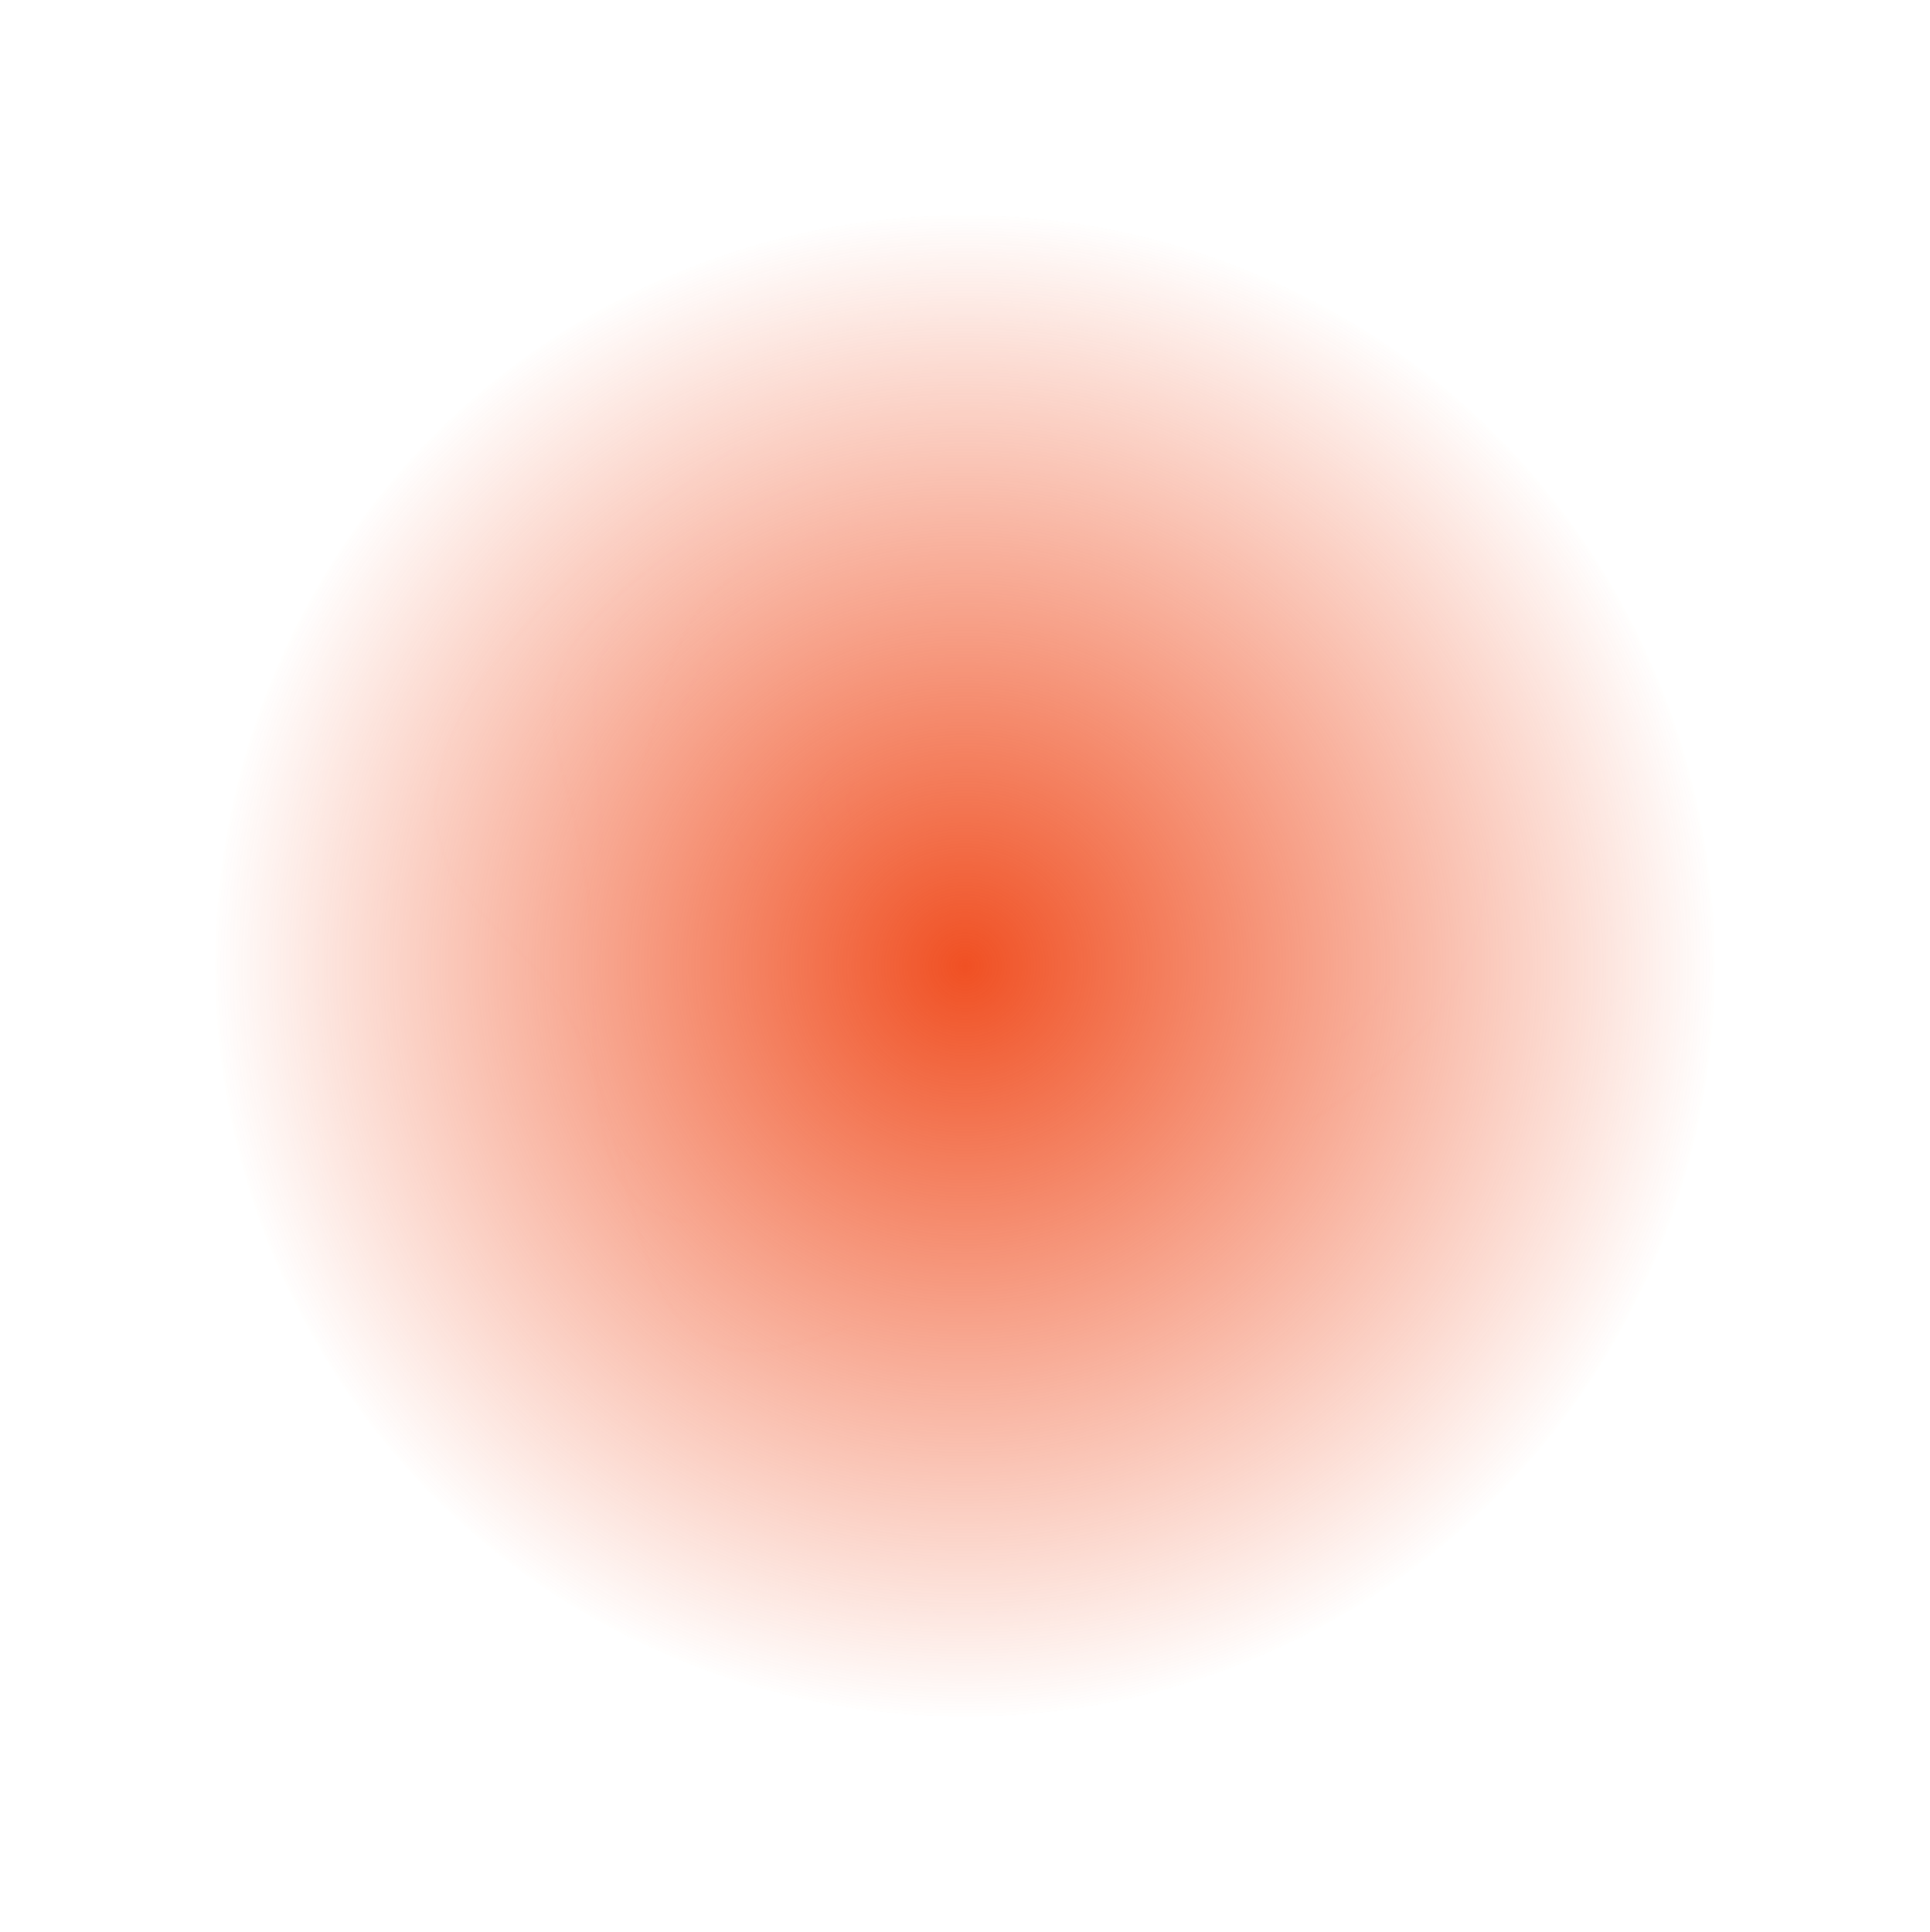 <?xml version="1.0" encoding="UTF-8"?> <svg xmlns="http://www.w3.org/2000/svg" width="897" height="898" viewBox="0 0 897 898" fill="none"><path opacity="0.05" d="M419.462 102.555C429.436 101.522 439.356 100.009 449.201 98.176C459.068 95.683 468.86 93.339 478.599 91.399C488.37 89.567 498.109 88.629 507.805 88.757C517.576 89.62 527.358 91.804 537.139 95.32C547.038 99.743 556.99 105.422 566.984 112.209C577.15 119.657 587.389 127.936 597.693 136.833C608.167 145.944 618.716 155.352 629.307 164.889C640.037 174.201 650.767 183.44 661.422 192.518C672.12 201.138 682.647 209.524 692.898 217.696C703.02 225.368 712.717 232.88 721.859 240.285C730.639 247.286 738.673 254.308 745.833 261.415C752.386 268.245 757.895 275.288 762.232 282.576C765.79 289.715 768.103 297.206 769.083 305.059C769.275 312.848 768.167 321.052 765.801 329.683C762.839 338.282 758.779 347.328 753.75 356.843C748.508 366.337 742.594 376.3 736.201 386.731C730.085 397.174 723.958 407.861 717.991 418.772C712.727 429.715 707.826 440.903 703.351 452.315C699.77 463.758 696.659 475.447 693.985 487.328C692.163 499.23 690.671 511.302 689.424 523.439C688.817 535.5 688.263 547.53 687.645 559.379C687.378 570.961 686.835 582.138 685.919 592.73C685.087 602.735 683.702 611.867 681.72 619.911C678.204 629.991 667.208 641.584 659.675 642.969C654.134 642.735 647.901 641.424 640.996 639.304C633.857 637.354 626.121 635.298 617.842 633.582C609.392 633.145 600.463 633.806 591.129 635.894C581.689 640.071 571.897 645.995 561.817 653.646C551.684 663.161 541.305 673.859 530.735 685.25C520.155 697.034 509.403 708.254 498.535 718.153C487.656 726.443 476.67 732.143 465.6 734.743C454.539 734.519 443.65 730.993 432.952 724.503C422.243 715.979 411.716 705.548 401.38 693.966C391.023 682.202 380.837 670.588 370.842 659.73C360.805 650.364 350.928 642.511 341.231 636.32C331.482 632.208 321.892 629.682 312.483 628.489C303.021 628.872 293.719 629.938 284.62 631.291C275.467 633.167 266.506 634.605 257.779 635.276C249.01 635.553 240.496 634.605 232.26 632.335C224.023 629.192 216.096 624.632 208.52 618.729C200.997 611.941 193.858 603.971 187.145 595.01C180.539 585.41 174.402 575.053 168.754 564.163C163.267 552.911 158.302 541.339 153.912 529.608C149.703 517.738 146.069 505.836 143.043 494.019C140.209 482.181 137.982 470.471 136.384 458.974C134.956 447.488 134.135 436.215 133.954 425.186C133.89 414.169 134.423 403.386 135.585 392.858C136.789 382.331 138.525 372.283 140.774 362.714C142.99 353.125 145.664 343.983 148.755 335.288C151.749 326.54 155.116 318.197 158.834 310.237C162.404 302.171 166.282 294.436 170.459 286.988C174.455 279.348 178.728 271.889 183.267 264.579C187.614 256.95 192.228 249.342 197.087 241.692C201.786 233.626 206.751 225.411 211.972 217.025C217.065 208.171 222.457 199.114 228.126 189.886C233.709 180.296 239.601 170.643 245.803 161.021C251.951 151.346 258.44 141.959 265.249 133.04C272.036 124.484 279.164 116.716 286.612 109.918C294.06 103.887 301.839 99.039 309.915 95.512C318.013 92.849 326.399 91.474 335.062 91.314C343.735 91.708 352.675 92.987 361.86 94.958C371.034 96.791 380.453 98.794 390.054 100.733C399.665 101.831 409.468 102.47 419.452 102.566" stroke="url(#paint0_linear_2302_1304)" stroke-width="2" stroke-linecap="round" stroke-dasharray="2 4"></path><path opacity="0.09" d="M440.695 113.903C450.374 113.582 460.064 112.803 469.733 111.724C479.459 109.975 489.156 108.353 498.797 107.058C508.477 105.808 518.09 105.365 527.625 105.878C537.189 107.024 546.688 109.404 556.121 113.029C565.6 117.501 575.045 123.21 584.455 130.027C593.955 137.535 603.446 145.928 612.941 155.027C622.552 164.432 632.166 174.255 641.764 184.312C651.452 194.3 661.086 204.295 670.608 214.218C680.143 223.8 689.477 233.197 698.495 242.39C707.384 251.136 715.817 259.689 723.695 268.076C731.219 276.041 738.011 283.924 743.941 291.766C749.329 299.272 753.697 306.833 756.959 314.498C759.521 321.932 760.906 329.55 761.036 337.378C760.483 345.062 758.714 353.023 755.759 361.285C752.287 369.457 747.786 377.984 742.372 386.884C736.768 395.739 730.517 405.007 723.764 414.71C717.267 424.43 710.71 434.382 704.265 444.566C698.436 454.815 692.878 465.296 687.679 475.995C683.264 486.771 679.242 497.746 675.605 508.855C672.735 520.007 670.169 531.223 667.83 542.412C666.096 553.506 664.449 564.424 662.792 575.031C661.521 585.314 660.074 595.06 658.369 604.083C656.821 612.53 654.884 619.999 652.513 626.336C648.661 633.99 638.054 641.413 631.192 641.313C626.224 640.428 620.651 638.72 614.498 636.448C608.105 634.565 601.118 632.769 593.573 631.445C585.766 631.439 577.41 632.526 568.533 634.964C559.414 639.298 549.824 645.169 539.821 652.495C529.643 661.39 519.122 671.211 508.356 681.485C497.541 691.98 486.582 701.802 475.568 710.285C464.651 717.248 453.756 721.787 442.956 723.449C432.339 722.539 422.075 718.588 412.153 711.916C402.367 703.321 392.858 692.907 383.605 681.305C374.351 669.403 365.238 657.48 356.258 646.089C347.161 635.897 338.125 626.959 329.157 619.478C320.007 613.833 310.911 609.676 301.883 606.827C292.715 605.507 283.65 605.006 274.742 604.985C265.753 605.675 256.968 606.197 248.439 606.257C239.909 606.2 231.688 605.224 223.811 603.183C216.02 600.517 208.603 596.629 201.623 591.553C194.771 585.728 188.372 578.782 182.458 570.866C176.705 562.331 171.456 553.019 166.741 543.094C162.214 532.776 158.229 522.058 154.806 511.081C151.578 499.915 148.934 488.651 146.867 477.386C144.996 466.07 143.707 454.827 143.026 443.755C142.504 432.684 142.557 421.803 143.224 411.157C143.995 400.541 145.338 390.146 147.26 380.017C149.225 369.89 151.69 360.248 154.591 351.085C157.484 341.889 160.773 333.127 164.428 324.786C168.012 316.387 171.923 308.353 176.13 300.66C180.219 292.831 184.598 285.278 189.228 277.946C193.702 270.411 198.434 263.001 203.406 255.672C208.219 248.022 213.288 240.369 218.598 232.647C223.763 224.541 229.195 216.305 234.892 207.937C240.467 199.177 246.329 190.287 252.462 181.331C258.506 172.133 264.846 162.989 271.461 154.013C278.008 145.108 284.836 136.606 291.921 128.7C298.954 121.228 306.236 114.618 313.745 109.028C321.2 104.203 328.881 100.558 336.761 98.177C344.585 96.593 352.624 96.21 360.85 96.951C369.044 98.15 377.448 100.153 386.055 102.759C394.675 105.183 403.519 107.752 412.594 110.241C421.716 111.911 431.081 113.16 440.684 113.913" stroke="url(#paint1_linear_2302_1304)" stroke-width="2" stroke-linecap="round" stroke-dasharray="3 4"></path><path opacity="0.13" d="M460.898 126.839C470.244 127.186 479.65 127.112 489.088 126.741C498.627 125.727 508.164 124.8 517.651 124.155C527.183 123.496 536.636 123.547 545.967 124.452C555.287 125.893 564.49 128.459 573.552 132.177C582.597 136.69 591.529 142.381 600.341 149.143C609.16 156.615 617.904 164.992 626.552 174.119C635.24 183.65 643.859 193.666 652.397 204.026C660.962 214.422 669.425 224.933 677.716 235.44C685.986 245.719 694.014 255.877 701.704 265.848C709.253 275.443 716.336 284.832 722.867 294.014C729.068 302.794 734.561 311.408 739.224 319.873C743.401 327.978 746.63 336.013 748.81 344.006C750.382 351.731 750.853 359.482 750.172 367.306C748.897 374.927 746.503 382.692 743.008 390.633C739.07 398.436 734.181 406.491 728.428 414.801C722.528 423.079 715.98 431.674 708.94 440.629C702.122 449.616 695.223 458.796 688.362 468.154C682.06 477.602 675.955 487.25 670.138 497.067C665.029 506.975 660.236 517.014 655.775 527.132C652.011 537.273 648.528 547.401 645.279 557.401C642.617 567.279 640.058 576.892 637.562 586.062C635.476 594.914 633.309 603.13 631.005 610.562C627.78 620.393 620.033 633.65 615.266 636.751C610.017 637.792 596.888 634.604 588.884 631.552C583.107 629.947 576.736 628.579 569.761 627.751C562.459 628.242 554.527 629.764 546 632.514C537.127 636.947 527.69 642.7 517.751 649.64C507.564 657.869 496.98 666.773 486.115 675.907C475.22 685.112 464.194 693.566 453.183 700.698C442.355 706.393 431.686 709.829 421.243 710.618C411.129 709.085 401.507 704.77 392.379 697.953C383.493 689.363 374.972 679.038 366.748 667.528C358.581 655.617 350.567 643.534 342.635 631.786C334.561 620.965 326.471 611.163 318.358 602.586C309.995 595.619 301.583 589.98 293.145 585.586C284.488 582.657 275.858 580.603 267.334 579.167C258.672 578.55 250.192 578.014 241.967 577.277C233.737 576.646 225.834 575.384 218.333 573.34C210.92 570.899 203.949 567.467 197.465 563.027C191.141 557.997 185.346 551.965 180.078 545.029C175.027 537.553 170.517 529.294 166.581 520.405C162.847 511.147 159.687 501.421 157.121 491.371C154.746 481.111 152.957 470.666 151.759 460.153C150.743 449.57 150.295 439.002 150.435 428.54C150.737 418.079 151.599 407.762 153.026 397.633C154.568 387.531 156.65 377.635 159.268 367.987C161.951 358.338 165.075 349.149 168.59 340.382C172.096 331.603 175.966 323.22 180.171 315.207C184.3 307.119 188.728 299.353 193.437 291.885C198.038 284.262 202.899 276.859 207.993 269.629C212.969 262.178 218.178 254.824 223.619 247.504C228.93 239.885 234.48 232.246 240.266 224.544C245.939 216.503 251.872 208.369 258.041 200.162C264.114 191.65 270.449 183.111 277.028 174.596C283.518 165.95 290.263 157.48 297.224 149.31C304.097 141.299 311.188 133.804 318.463 126.98C325.635 120.659 332.969 115.242 340.448 110.848C347.8 107.199 355.292 104.69 362.891 103.39C370.378 102.807 377.99 103.317 385.735 104.858C393.416 106.777 401.266 109.398 409.299 112.551C417.342 115.479 425.627 118.528 434.148 121.502C442.781 123.686 451.695 125.489 460.888 126.838" stroke="url(#paint2_linear_2302_1304)" stroke-width="2" stroke-linecap="round"></path><path opacity="0.16" d="M479.872 141.307C488.84 142.274 497.923 142.862 507.066 143.169C516.36 142.876 525.676 142.632 534.955 142.608C544.266 142.537 553.5 143.082 562.583 144.378C571.625 146.124 580.503 148.88 589.179 152.683C597.777 157.2 606.183 162.819 614.39 169.464C622.535 176.804 630.516 185.057 638.314 194.066C646.08 203.526 653.692 213.552 661.143 223.969C668.563 234.531 675.801 245.284 682.816 256.108C689.773 266.8 696.448 277.432 702.753 287.908C708.915 298.091 714.606 308.075 719.739 317.82C724.578 327.207 728.737 336.361 732.116 345.293C735.079 353.874 737.144 362.273 738.261 370.523C738.852 378.475 738.43 386.329 736.961 394.133C734.978 401.695 731.986 409.281 727.993 416.913C723.628 424.4 718.378 432.002 712.333 439.749C706.165 447.46 699.393 455.399 692.132 463.583C685.066 471.82 677.889 480.174 670.73 488.641C664.051 497.211 657.529 505.913 651.229 514.696C645.556 523.602 640.157 532.556 635.046 541.485C630.589 550.467 626.387 559.329 622.417 567.969C619.023 576.515 615.775 584.688 612.649 592.343C608.602 603.07 600.843 619.963 596.841 625.61C588.165 630.286 571.61 627.494 564.336 624.831C559.017 623.667 553.085 622.818 546.537 622.556C539.591 623.538 531.961 625.474 523.678 628.469C514.977 632.954 505.657 638.494 495.785 644.984C485.626 652.502 475.068 660.457 464.217 668.458C453.344 676.411 442.405 683.554 431.531 689.382C420.93 693.884 410.574 696.281 400.572 696.269C391.02 694.163 382.071 689.55 373.711 682.654C365.689 674.131 358.13 663.963 350.917 652.639C343.805 640.845 336.866 628.751 330.013 616.817C323.009 605.581 315.947 595.128 308.8 585.681C301.359 577.599 293.789 570.677 286.136 564.903C278.182 560.481 270.188 556.955 262.232 554.113C254.086 552.157 246.079 550.47 238.296 548.799C230.475 547.414 222.972 545.661 215.865 543.383C208.84 540.926 202.296 537.701 196.261 533.68C190.403 529.24 185.097 523.959 180.378 517.867C175.873 511.341 171.967 504.105 168.655 496.234C165.585 488.044 163.102 479.359 161.23 470.315C159.566 461.065 158.496 451.582 158.022 441.966C157.73 432.259 158.015 422.512 158.869 412.799C159.886 403.09 161.441 393.463 163.554 383.977C165.782 374.517 168.52 365.22 171.773 356.11C175.088 347.014 178.81 338.31 182.894 330C186.975 321.656 191.385 313.656 196.095 305.981C200.748 298.218 205.69 290.735 210.877 283.479C215.985 276.087 221.331 268.854 226.911 261.748C232.383 254.433 238.083 247.178 244.015 239.952C249.831 232.46 255.881 224.943 262.157 217.387C268.339 209.56 274.757 201.697 281.395 193.826C287.936 185.749 294.706 177.721 301.687 169.826C308.553 161.907 315.623 154.259 322.866 147.02C329.97 140.023 337.221 133.614 344.584 127.948C351.773 122.789 359.058 118.556 366.395 115.347C373.55 112.83 380.766 111.404 388.014 111.097C395.096 111.408 402.256 112.728 409.479 114.976C416.632 117.493 423.911 120.647 431.352 124.261C438.836 127.623 446.551 131.078 454.52 134.468C462.652 137.097 471.094 139.4 479.861 141.305" stroke="url(#paint3_linear_2302_1304)" stroke-width="2" stroke-linecap="round" stroke-dasharray="9 5"></path><path opacity="0.2" d="M497.396 157.213C505.945 158.758 514.66 159.963 523.458 160.915C532.449 161.28 541.47 161.697 550.463 162.284C559.514 162.787 568.457 163.815 577.244 165.496C585.961 167.534 594.471 170.477 602.745 174.35C610.879 178.859 618.767 184.372 626.372 190.858C633.848 197.984 641.082 205.982 648.05 214.745C654.912 223.989 661.54 233.808 667.917 244.076C674.2 254.55 680.242 265.286 685.991 276.149C691.638 286.982 696.96 297.787 701.894 308.48C706.654 318.967 710.947 329.264 714.702 339.315C718.178 349.064 721.013 358.539 723.136 367.751C724.868 376.629 725.807 385.255 725.874 393.639C725.497 401.716 724.208 409.608 721.972 417.324C719.329 424.801 715.758 432.186 711.3 439.492C706.53 446.652 700.97 453.816 694.68 461.012C688.291 468.169 681.337 475.439 673.919 482.852C666.675 490.316 659.325 497.804 651.965 505.323C645.026 512.964 638.211 520.629 631.58 528.315C625.506 536.106 619.681 543.881 614.124 551.534C609.147 559.255 604.441 566.767 599.973 573.992C596.049 581.142 592.317 587.859 588.762 594.04C584.125 602.614 575.632 615.462 571.532 619.388C563.18 621.949 547.791 618.588 541.003 616.554C535.976 615.907 530.333 615.626 524.039 615.91C517.308 617.354 509.858 619.633 501.729 622.802C493.155 627.239 483.929 632.509 474.147 638.472C464.077 645.238 453.608 652.233 442.871 659.118C432.156 665.853 421.41 671.736 410.802 676.339C400.523 679.728 390.593 681.188 381.101 680.445C372.136 677.848 363.873 672.979 356.281 666.065C349.108 657.663 342.445 647.734 336.209 636.674C330.121 625.104 324.224 613.144 318.447 601.187C312.516 589.728 306.529 578.841 300.433 568.754C294 559.79 287.422 551.827 280.688 544.861C273.608 539.127 266.434 534.252 259.241 530.093C251.794 526.849 244.43 523.971 237.242 521.289C229.96 519.046 222.971 516.633 216.356 513.928C209.791 511.238 203.694 508.007 198.103 504.179C192.691 500.115 187.832 495.368 183.577 489.953C179.546 484.225 176.123 477.853 173.335 470.933C170.77 463.744 168.833 456.072 167.523 448.037C166.431 439.822 165.939 431.337 166.053 422.673C166.346 413.927 167.233 405.088 168.689 396.235C170.285 387.357 172.436 378.517 175.127 369.768C177.923 361.037 181.232 352.412 185.046 343.921C188.921 335.448 193.17 327.294 197.769 319.463C202.353 311.606 207.265 304.032 212.458 296.718C217.604 289.334 223.021 282.162 228.685 275.172C234.266 268.048 240.099 261.052 246.15 254.141C252.108 247.059 258.299 240.011 264.704 232.992C271.005 225.755 277.54 218.518 284.283 211.287C290.921 203.847 297.785 196.429 304.834 189.064C311.78 181.592 318.918 174.264 326.203 167.156C333.369 160.114 340.664 153.43 348.062 147.232C355.287 141.327 362.581 136.063 369.915 131.577C377.025 127.602 384.149 124.53 391.25 122.461C398.131 120.994 404.99 120.563 411.816 121.165C418.459 122.28 425.118 124.299 431.801 127.156C438.409 130.191 445.124 133.779 451.987 137.775C458.909 141.49 466.064 145.282 473.489 149.02C481.12 152.052 489.076 154.802 497.386 157.21" stroke="url(#paint4_linear_2302_1304)" stroke-width="2" stroke-linecap="round"></path><path opacity="0.24" d="M513.247 174.418C521.355 176.481 529.637 178.257 538.047 179.807C546.66 180.807 555.322 181.826 563.97 183.009C572.679 184.056 581.28 185.552 589.708 187.608C598.071 189.936 606.18 193.045 614.004 196.991C621.671 201.458 629.032 206.846 636.05 213.106C642.888 219.948 649.397 227.622 655.57 236.024C661.571 244.897 667.256 254.346 672.621 264.267C677.832 274.45 682.725 284.913 687.278 295.557C691.672 306.234 695.704 316.937 699.317 327.576C702.736 338.064 705.695 348.383 708.125 358.474C710.292 368.32 711.858 377.888 712.753 387.153C713.326 396.117 713.18 404.783 712.238 413.145C710.934 421.226 708.822 429.032 705.886 436.58C702.589 443.905 698.493 451.027 693.61 457.973C688.472 464.779 682.632 471.486 676.151 478.116C669.593 484.707 662.523 491.302 655.024 497.921C647.681 504.609 640.233 511.213 632.794 517.763C625.708 524.431 618.735 531.04 611.947 537.579C605.626 544.235 599.542 550.772 593.727 557.137C588.431 563.567 583.4 569.743 578.632 575.573C572.354 584.026 561.507 598.11 556.774 603.352C548.574 609.531 536.066 611.003 531.137 609.496C525.553 608.225 511.353 606.951 502.428 607.88C495.781 609.714 488.425 612.242 480.382 615.493C471.89 619.782 462.758 624.699 453.092 630.078C443.155 636.073 432.862 642.107 422.341 647.898C411.871 653.458 401.445 658.159 391.197 661.632C381.349 663.992 371.908 664.595 362.983 663.207C354.649 660.186 347.081 655.142 340.238 648.253C333.874 640.03 328.086 630.396 322.762 619.684C317.644 608.446 312.766 596.739 308.02 584.922C303.166 573.429 298.259 562.325 293.246 551.818C287.909 542.224 282.394 533.451 276.698 525.543C270.632 518.701 264.42 512.658 258.143 507.316C251.565 502.853 245.01 498.851 238.571 495.154C231.997 491.975 225.652 488.823 219.644 485.556C213.635 482.448 208.06 479.024 202.963 475.195C198.01 471.284 193.609 466.86 189.803 461.929C186.196 456.798 183.198 451.154 180.845 445.02C178.707 438.704 177.202 431.963 176.339 424.867C175.691 417.646 175.653 410.128 176.228 402.426C176.996 394.659 178.339 386.751 180.274 378.777C182.343 370.808 184.966 362.815 188.128 354.839C191.39 346.899 195.169 339.002 199.452 331.189C203.785 323.393 208.491 315.849 213.536 308.554C218.575 301.246 223.921 294.153 229.554 287.267C235.142 280.32 241.001 273.529 247.092 266.88C253.132 260.122 259.398 253.458 265.885 246.875C272.292 240.138 278.924 233.439 285.753 226.789C292.5 219.961 299.448 213.174 306.587 206.422C313.625 199.543 320.846 192.754 328.225 186.091C335.467 179.4 342.857 172.922 350.353 166.745C357.679 160.687 365.08 155.076 372.515 149.989C379.737 145.233 386.953 141.143 394.134 137.825C401.055 135.001 407.924 133.055 414.691 132.037C421.212 131.563 427.656 132.038 434.021 133.438C440.185 135.263 446.327 137.886 452.45 141.24C458.523 144.701 464.678 148.646 470.954 152.942C477.337 156.948 483.947 161.015 490.831 165.046C497.945 168.424 505.409 171.557 513.237 174.414" stroke="url(#paint5_linear_2302_1304)" stroke-width="2" stroke-linecap="round"></path><path opacity="0.28" d="M527.201 192.739C534.834 195.276 542.663 197.562 550.612 199.657C558.807 201.232 567.042 202.825 575.266 204.541C583.581 206.111 591.776 208.049 599.786 210.451C607.732 213.048 615.405 216.327 622.763 220.306C629.958 224.726 636.78 229.948 643.224 235.958C649.45 242.477 655.282 249.742 660.702 257.687C665.922 266.078 670.739 275.025 675.175 284.431C679.403 294.117 683.247 304.109 686.685 314.304C689.944 324.583 692.791 334.921 695.189 345.221C697.387 355.442 699.113 365.521 700.315 375.387C701.28 385.053 701.671 394.461 701.458 403.55C700.949 412.389 699.792 420.901 697.949 429.069C695.791 436.978 692.923 444.567 689.331 451.843C685.454 458.896 680.889 465.687 675.632 472.224C670.183 478.617 664.116 484.824 657.494 490.864C650.813 496.877 643.689 502.785 636.195 508.607C628.823 514.495 621.391 520.229 613.973 525.805C606.86 531.507 599.856 537.07 593.041 542.474C586.632 548.014 580.449 553.363 574.538 558.472C569.078 563.668 563.893 568.566 559.002 573.095C552.464 579.675 541.202 590.205 536.341 593.917C527.976 598.038 515.448 598.509 510.557 597.382C504.97 596.736 490.768 596.979 481.842 598.557C475.184 600.678 467.853 603.336 459.871 606.555C451.432 610.608 442.419 615.08 432.912 619.844C423.16 625.024 413.108 630.115 402.894 634.841C392.774 639.306 382.742 642.899 372.964 645.332C363.623 646.77 354.731 646.612 346.416 644.655C338.739 641.28 331.867 636.118 325.748 629.308C320.159 621.323 315.189 612.039 310.732 601.747C306.52 590.934 302.593 579.595 298.844 568.068C295.016 556.716 291.178 545.593 287.253 534.898C283.032 524.911 278.633 515.58 274.048 506.972C269.081 499.266 263.956 492.273 258.711 485.938C253.135 480.413 247.547 475.384 242.007 470.74C236.28 466.642 230.726 462.704 225.442 458.817C217.644 453.296 204.277 441.33 198.98 434.539C194.511 427.257 188.933 410.629 187.885 401.381C187.585 395.041 187.908 388.432 188.848 381.622C189.963 374.786 191.667 367.782 193.955 360.703C196.385 353.617 199.377 346.48 202.902 339.327C206.532 332.197 210.678 325.066 215.331 317.976C220.037 310.898 225.113 304.011 230.521 297.32C235.934 290.619 241.649 284.077 247.656 277.691C253.614 271.258 259.844 264.949 266.312 258.758C272.719 252.47 279.368 246.267 286.22 240.132C293.006 233.886 300.003 227.688 307.184 221.55C314.271 215.31 321.541 209.13 328.977 203.048C336.291 196.899 343.754 190.887 351.325 185.076C358.75 179.305 366.262 173.806 373.812 168.664C381.165 163.701 388.532 159.2 395.86 155.278C402.953 151.671 409.969 148.754 416.882 146.584C423.517 144.851 430.024 143.948 436.384 143.914C445.479 144.97 462.787 151.688 471.173 157.018C476.707 160.819 482.32 165.04 488.041 169.568C493.887 173.789 499.961 178.078 506.301 182.347C512.916 186.003 519.868 189.484 527.191 192.734" stroke="url(#paint6_linear_2302_1304)" stroke-width="2" stroke-linecap="round" stroke-dasharray="3 3"></path><path opacity="0.32" d="M539.065 211.951C546.199 214.906 553.511 217.642 560.962 220.211C568.675 222.315 576.444 224.426 584.187 226.631C592.035 228.664 599.764 231.007 607.301 233.731C614.791 236.587 621.988 239.987 628.851 244.006C635.548 248.359 641.847 253.405 647.725 259.121C653.372 265.268 658.569 272.093 663.314 279.51C667.81 287.325 671.865 295.665 675.464 304.426C678.826 313.47 681.759 322.816 684.229 332.372C686.48 342.041 688.291 351.787 689.634 361.524C690.755 371.226 691.393 380.813 691.526 390.213C691.435 399.468 690.789 408.474 689.599 417.162C688.153 425.652 686.111 433.81 683.466 441.607C680.559 449.19 677.04 456.407 672.896 463.277C668.524 469.963 663.557 476.317 658.008 482.358C652.301 488.289 646.086 493.948 639.393 499.373C632.667 504.769 625.555 509.981 618.139 515.017C610.83 520.123 603.491 524.995 596.191 529.634C589.15 534.401 582.244 538.961 575.512 543.289C569.137 547.76 562.994 552.005 557.117 555.958C549.044 561.899 534.9 572.088 528.805 576.129C518.749 581.911 505.691 585.606 501.442 585.316C496.926 585.053 486.062 584.398 479.349 584.574C474.309 585.396 468.678 586.528 462.436 588.034C455.722 590.302 448.376 592.981 440.418 596.056C432.055 599.772 423.178 603.744 413.874 607.837C404.376 612.201 394.65 616.358 384.813 620.092C375.128 623.52 365.578 626.09 356.328 627.586C347.557 628.192 339.267 627.362 331.598 624.93C324.585 621.278 318.391 616.058 312.98 609.384C308.138 601.673 303.932 592.804 300.269 582.993C296.902 572.676 293.862 561.82 291.034 550.704C288.194 539.654 285.376 528.7 282.511 518.036C279.386 507.897 276.104 498.255 272.657 489.189C268.845 480.87 264.861 473.161 260.741 466.044C256.274 459.661 251.755 453.757 247.238 448.278C242.484 443.349 237.858 438.658 233.426 434.144C226.797 427.843 215.395 415.212 210.899 408.546C207.124 401.663 202.725 386.519 202.165 378.293C202.487 369.779 206.405 351.79 209.955 342.471C212.654 336.24 215.898 329.939 219.702 323.589C223.59 317.284 228.009 310.937 232.938 304.587C237.918 298.276 243.266 292.091 248.958 286.054C254.64 280.013 260.643 274.095 266.919 268.3C273.167 262.466 279.684 256.74 286.431 251.102C293.123 245.41 300.047 239.782 307.169 234.236C314.216 228.627 321.462 223.075 328.871 217.624C336.188 212.098 343.648 206.687 351.238 201.417C358.7 196.139 366.251 191.054 373.867 186.21C381.312 181.456 388.792 177.022 396.249 172.988C403.496 169.143 410.681 165.797 417.772 163.03C424.591 160.565 431.3 158.754 437.826 157.667C447.124 156.982 464.419 160.031 472.485 163.705C477.641 166.625 482.723 170.157 487.749 174.24C492.762 178.304 497.835 182.728 503.02 187.417C508.357 191.8 513.906 196.262 519.718 200.707C525.827 204.599 532.26 208.363 539.056 211.946" stroke="url(#paint7_linear_2302_1304)" stroke-width="2" stroke-linecap="round" stroke-dasharray="3 2"></path><path opacity="0.35" d="M548.662 231.786C555.269 235.096 562.048 238.212 568.959 241.198C576.139 243.76 583.366 246.328 590.577 248.961C597.907 251.404 605.116 254.099 612.132 257.1C619.117 260.17 625.811 263.699 632.159 267.716C638.342 271.993 644.113 276.842 649.439 282.254C654.543 288.018 659.164 294.346 663.301 301.199C667.159 308.394 670.541 316.043 673.438 324.079C676.06 332.371 678.204 340.939 679.869 349.709C681.285 358.611 682.233 367.595 682.693 376.574C682.917 385.567 682.665 394.474 681.916 403.191C680.931 411.823 679.444 420.212 677.45 428.307C675.216 436.262 672.457 443.872 669.163 451.131C665.652 458.215 661.604 464.933 657.028 471.268C652.272 477.451 647.005 483.285 641.265 488.77C635.387 494.154 629.1 499.23 622.421 504.007C615.706 508.761 608.69 513.274 601.42 517.551C594.245 521.876 587.085 525.92 579.995 529.693C573.123 533.579 566.387 537.21 559.846 540.574C553.601 544.088 547.595 547.323 541.857 550.275C533.884 554.725 519.839 562.079 513.744 564.856C503.466 568.805 489.79 571.211 485.257 571.041C480.39 571.101 468.832 571.493 461.779 572.238C456.535 573.372 450.73 574.755 444.37 576.418C437.563 578.706 430.187 581.277 422.279 584.091C414.025 587.392 405.324 590.802 396.28 594.196C387.1 597.744 377.748 601.006 368.388 603.784C359.183 606.257 350.194 607.909 341.546 608.565C333.369 608.435 325.732 607.033 318.727 604.215C312.377 600.362 306.854 595.14 302.126 588.644C297.97 581.261 294.461 572.837 291.54 563.563C288.927 553.803 286.697 543.515 284.724 532.924C282.785 522.316 280.914 511.701 279.05 501.255C276.971 491.189 274.785 481.471 272.461 472.209C269.8 463.541 266.974 455.373 264.009 447.722C260.714 440.695 257.32 434.122 253.903 427.963C248.422 419.666 237.866 404.843 233.134 397.953C228.731 391.36 222.191 377.942 220.247 370.95C219.048 363.837 219.744 348.806 221.672 340.935C224.387 332.957 232.858 316.579 238.562 308.26C242.631 302.726 247.224 297.159 252.332 291.577C257.485 286.024 263.015 280.571 268.874 275.237C274.741 269.908 280.915 264.673 287.37 259.553C293.78 254.404 300.473 249.345 307.381 244.385C314.231 239.376 321.318 234.454 328.572 229.624C335.748 224.758 343.101 219.992 350.587 215.334C357.969 210.661 365.469 206.14 373.057 201.799C380.489 197.486 387.974 193.407 395.478 189.619C402.789 185.935 410.078 182.603 417.293 179.691C424.272 176.97 431.142 174.76 437.857 173.094C447.451 171.322 465.245 171.496 473.406 173.545C481.01 176.692 495.197 186.373 501.974 192.602C506.483 196.855 511.047 201.419 515.717 206.215C520.557 210.701 525.594 215.275 530.886 219.846C536.485 223.93 542.4 227.913 548.653 231.78" stroke="url(#paint8_linear_2302_1304)" stroke-width="2" stroke-linecap="round" stroke-dasharray="9 9"></path><path opacity="0.39" d="M555.845 251.933C561.902 255.532 568.117 258.97 574.444 262.291C581.058 265.241 587.71 268.193 594.337 271.18C601.105 273.992 607.755 276.983 614.198 280.218C620.644 283.468 626.795 287.083 632.599 291.079C638.271 295.254 643.519 299.898 648.317 304.992C652.904 310.353 656.992 316.195 660.579 322.447C663.898 328.992 666.711 335.919 669.017 343.174C671.038 350.656 672.554 358.374 673.57 366.267C674.324 374.284 674.588 382.391 674.364 390.496C673.899 398.621 672.95 406.669 671.522 414.575C669.87 422.409 667.727 430.027 665.118 437.382C662.293 444.617 659.002 451.549 655.237 458.118C651.278 464.558 646.861 470.647 641.997 476.355C636.985 481.941 631.538 487.166 625.714 492.021C619.772 496.803 613.497 501.247 606.906 505.365C600.304 509.463 593.454 513.285 586.408 516.817C579.448 520.413 572.53 523.682 565.711 526.653C559.068 529.728 552.582 532.535 546.296 535.052C537.348 538.904 521.098 545.412 513.85 548.015C501.442 552.217 485.542 555.86 480.784 556.194C470.86 556.788 453.214 558.219 445.753 559.368C440.251 560.677 434.265 562.158 427.769 563.846C420.89 566.019 413.518 568.359 405.691 570.813C397.575 573.624 389.107 576.427 380.385 579.109C371.574 581.858 362.687 584.26 353.845 586.152C345.202 587.755 336.815 588.58 328.808 588.493C321.278 587.74 314.301 585.858 307.965 582.729C302.276 578.739 297.405 573.565 293.321 567.304C289.793 560.287 286.942 552.353 284.682 543.65C282.759 534.508 281.241 524.869 280.029 514.887C278.9 504.847 277.887 494.72 276.939 484.668C275.837 474.859 274.674 465.297 273.409 456.069C271.854 447.29 270.17 438.919 268.346 430.973C266.219 423.546 263.978 416.525 261.707 409.904C257.897 400.828 250.375 384.625 246.98 377.231C243.769 370.288 239.183 356.764 238.03 350.028C237.487 343.343 239.176 329.635 241.486 322.616C244.494 315.582 253.424 301.277 259.314 294.049C263.479 289.255 268.167 284.451 273.369 279.614C278.607 274.817 284.21 270.117 290.135 265.52C296.067 260.93 302.303 256.431 308.807 252.037C315.278 247.632 322 243.318 328.936 239.109C335.807 234.879 342.893 230.754 350.133 226.743C357.285 222.707 364.579 218.802 371.988 215.047C379.269 211.304 386.645 207.737 394.04 204.395C401.297 201.098 408.556 198.067 415.771 195.347C422.783 192.742 429.728 190.498 436.555 188.683C446.362 186.469 464.68 184.951 473.095 185.814C480.894 187.639 495.056 194.624 501.514 199.656C507.684 205.31 519.77 218.495 525.978 225.645C530.328 230.197 534.887 234.823 539.664 239.478C544.763 243.695 550.142 247.854 555.837 251.927" stroke="url(#paint9_linear_2302_1304)" stroke-width="2" stroke-linecap="round" stroke-dasharray="3 6"></path><path opacity="0.43" d="M560.542 272.068C566.027 275.883 571.66 279.572 577.383 283.155C583.391 286.421 589.435 289.676 595.451 292.949C607.889 299.015 619.634 305.848 630.219 313.682C640.342 321.976 648.735 331.777 655.18 342.929C660.621 354.933 663.993 368.101 665.31 381.926C665.582 396.205 663.899 410.612 660.336 424.58C655.878 438.415 649.643 451.382 641.733 463.092C633.111 474.39 622.959 484.346 611.462 492.792C605.581 496.923 599.416 500.715 593.011 504.163C586.583 507.605 579.973 510.753 573.218 513.594C566.527 516.491 559.908 519.057 553.408 521.318C547.053 523.689 540.855 525.76 534.863 527.572C523.448 531.597 512.953 534.558 503.47 536.477C494.775 538.984 486.901 540.426 479.689 540.878C472.747 542.064 465.842 542.483 458.602 542.408C450.727 543.556 441.726 544.696 431.281 546.118C419.495 549.198 405.959 552.691 390.862 556.422C374.875 561.118 358.119 565.089 341.44 567.474C333.409 568.279 325.654 568.381 318.325 567.655C311.456 566.371 305.15 564.097 299.492 560.75C294.441 556.689 290.193 551.619 286.703 545.626C283.774 539.006 281.506 531.577 279.827 523.488C277.468 506.202 276.505 487.458 276.244 468.348C275.618 449.849 274.785 432.168 273.582 415.809C271.261 401.06 268.643 387.68 266.083 375.595C262.791 364.832 260.133 354.819 258.548 345.354C256.897 336.576 256.789 327.907 258.508 319.31C260.516 311 264.503 302.599 270.568 294.175C275.533 287.962 288.091 275.591 295.646 269.443C300.882 265.378 306.467 261.414 312.356 257.569C318.244 253.724 324.421 249.984 330.835 246.362C343.59 239.084 357.221 232.258 371.417 225.968C385.272 219.668 399.506 214.041 413.774 209.31C427.419 204.818 440.844 201.538 453.689 199.794C465.617 198.668 476.773 199.403 486.917 202.231C496.152 205.781 504.517 211.374 512.084 218.906C519.359 226.552 526.467 235.512 533.7 245.376C537.597 249.938 541.675 254.584 545.951 259.259C550.546 263.56 555.402 267.833 560.534 272.061" stroke="url(#paint10_linear_2302_1304)" stroke-width="2" stroke-linecap="round" stroke-dasharray="8 3"></path><path opacity="0.47" d="M562.71 291.834C572.873 299.412 583.388 306.709 593.924 313.877C605.116 320.375 615.643 327.416 625.062 335.145C634.151 343.118 641.587 352.215 647.155 362.287C651.818 372.964 654.448 384.527 655.055 396.554C654.686 408.937 652.374 421.384 648.25 433.412C643.296 445.358 636.661 456.522 628.509 466.54C619.743 476.255 609.639 484.732 598.405 491.789C586.914 498.668 574.582 504.319 561.71 508.694C549.067 513.278 536.841 516.645 525.305 518.958C514.362 521.778 504.216 523.648 494.95 524.65C486.256 526.287 478.202 527.104 470.638 527.208C463.165 528.118 455.604 528.523 447.648 528.631C439.018 529.883 429.333 531.161 418.384 532.617C406.273 535.38 392.716 538.293 377.976 541.134C362.608 544.569 346.802 547.113 331.35 548.047C316.875 547.925 303.977 544.977 293.41 538.57C285.12 529.828 279.819 517.854 277.077 503.346C275.762 487.461 275.955 470.189 277.024 452.45C277.939 435.02 278.874 418.103 279.592 402.183C279.381 387.499 278.91 373.979 278.42 361.68C277.181 350.525 276.38 340.248 276.385 330.732C276.193 321.903 277.256 313.483 279.859 305.396C282.609 297.676 287.087 290.112 293.412 282.749C299.957 275.588 308.335 268.551 318.561 261.73C328.885 255.006 340.443 248.775 352.895 243.063C365.249 237.359 378.347 232.19 391.872 227.635C405.059 223.121 418.472 219.38 431.766 216.583C444.437 214.01 456.751 212.669 468.363 212.774C479.129 213.362 489.059 215.639 497.96 219.726C506.089 224.296 513.384 230.599 519.904 238.514C526.302 246.371 532.516 255.329 538.835 265.063C546.003 273.853 553.92 282.84 562.703 291.826" stroke="url(#paint11_linear_2302_1304)" stroke-width="2" stroke-linecap="round" stroke-dasharray="5 3"></path><path opacity="0.51" d="M562.375 310.87C571.367 318.663 580.622 326.223 589.857 333.616C599.778 340.401 609.051 347.532 617.311 355.077C625.368 362.715 631.877 371.112 636.641 380.158C640.649 389.603 642.718 399.64 642.853 409.952C642.113 420.512 639.509 431.057 635.166 441.165C630.07 451.226 623.403 460.573 615.348 468.9C606.765 476.983 596.995 483.967 586.255 489.662C575.304 495.216 563.637 499.64 551.545 502.86C539.615 506.278 528.099 508.59 517.192 509.949C506.716 511.796 496.901 512.814 487.8 513.144C479.061 514.107 470.783 514.449 462.82 514.312C454.794 514.971 446.591 515.303 437.947 515.456C428.629 516.618 418.384 517.777 407.07 518.998C394.805 521.219 381.411 523.371 367.199 525.209C352.604 527.386 337.873 528.574 323.719 528.211C310.573 526.928 299.048 523.186 289.799 516.517C282.656 507.983 278.332 496.797 276.498 483.507C276.042 469.039 277.178 453.332 279.319 437.12C281.492 421.008 283.904 405.167 286.278 390.087C287.912 375.875 289.374 362.641 290.791 350.514C291.516 339.326 292.519 329.046 294.103 319.631C295.405 310.879 297.69 302.722 301.186 295.13C304.743 287.911 309.74 281.081 316.305 274.657C323.039 268.439 331.368 262.545 341.321 257.021C351.357 251.607 362.437 246.778 374.258 242.561C385.987 238.352 398.297 234.783 410.881 231.91C423.145 229.093 435.479 227.096 447.543 226.078C459.044 225.245 470.074 225.599 480.321 227.271C489.836 229.307 498.492 232.815 506.134 237.861C513.184 243.204 519.444 249.986 524.991 258.068C530.547 265.999 535.943 274.842 541.404 284.338C547.738 293.003 554.693 301.903 562.375 310.87Z" stroke="url(#paint12_linear_2302_1304)" stroke-width="2" stroke-linecap="round" stroke-dasharray="9 3"></path><path opacity="0.54" d="M559.615 328.826C567.452 336.7 575.455 344.353 583.384 351.822C592.016 358.737 600.039 365.838 607.139 373.136C614.158 380.416 619.781 388.135 623.821 396.222C627.253 404.534 628.901 413.179 628.751 421.914C627.846 430.785 625.2 439.541 620.924 447.868C615.996 456.132 609.602 463.747 601.916 470.446C593.798 476.966 584.601 482.501 574.542 486.911C564.307 491.214 553.445 494.507 542.171 496.72C531.042 499.104 520.239 500.513 509.929 501.127C499.928 502.163 490.418 502.526 481.42 502.349C472.634 502.763 464.134 502.728 455.776 502.369C447.262 502.735 438.487 502.883 429.272 502.913C419.453 503.783 408.818 504.606 397.348 505.372C385.137 506.853 372.12 508.106 358.615 508.915C344.939 509.868 331.395 509.821 318.609 508.346C306.823 506.091 296.66 501.732 288.671 494.955C282.599 486.72 279.174 476.335 278.091 464.276C278.323 451.235 280.17 437.13 283.121 422.541C286.275 407.917 289.855 393.411 293.551 379.459C296.727 366.107 299.839 353.53 302.914 341.921C305.39 331.053 308.045 321.068 311.099 311.987C313.84 303.48 317.308 295.692 321.691 288.625C326.065 281.914 331.573 275.771 338.35 270.198C345.245 264.831 353.464 259.965 363.026 255.642C372.658 251.411 383.11 247.881 394.124 245.049C405.044 242.235 416.364 240.134 427.804 238.787C438.943 237.483 450.012 237.052 460.705 237.567C470.886 238.219 480.519 239.977 489.35 242.914C497.588 246.076 504.967 250.516 511.411 256.223C517.423 262.085 522.72 269.115 527.368 277.192C532.151 285.058 536.781 293.687 541.447 302.838C546.972 311.303 553.004 320.011 559.615 328.826Z" stroke="url(#paint13_linear_2302_1304)" stroke-width="2" stroke-linecap="round" stroke-dasharray="3 3"></path><path opacity="0.58" d="M554.59 345.374C561.291 353.181 568.082 360.776 574.746 368.161C582.098 375.079 588.892 382.021 594.86 389.01C600.853 395.88 605.619 402.961 608.974 410.169C611.891 417.449 613.207 424.854 612.9 432.182C611.99 439.563 609.47 446.731 605.46 453.439C600.919 460.078 595.008 466.113 587.925 471.34C580.474 476.414 572.027 480.638 562.78 483.884C553.404 487.05 543.426 489.323 533.024 490.664C522.721 492.156 512.638 492.839 502.903 492.832C493.374 493.213 484.157 493.042 475.27 492.463C466.47 492.401 457.789 492.017 449.118 491.397C440.249 491.406 431.068 491.25 421.476 490.996C411.376 491.383 400.617 491.682 389.245 491.824C377.338 492.473 364.925 492.779 352.304 492.559C339.692 492.37 327.42 491.229 316.047 488.818C305.629 485.765 296.801 480.983 290.016 474.227C284.929 466.35 282.287 456.819 281.823 445.965C282.586 434.34 284.937 421.832 288.457 408.909C292.285 395.872 296.689 382.876 301.375 370.269C305.725 358.062 310.134 346.467 314.558 335.705C318.495 325.483 322.564 316.079 326.883 307.557C330.905 299.513 335.438 292.242 340.623 285.766C345.748 279.624 351.735 274.15 358.674 269.402C365.683 264.837 373.727 260.891 382.82 257.644C391.971 254.487 401.678 252.112 411.736 250.501C421.72 248.913 431.916 248.092 442.064 248.068C451.971 248.064 461.663 248.916 470.894 250.673C479.722 252.517 487.955 255.355 495.382 259.235C502.357 263.223 508.535 268.285 513.854 274.388C518.908 280.512 523.318 287.598 527.167 295.514C531.241 303.192 535.174 311.487 539.105 320.242C543.872 328.408 549.009 336.826 554.59 345.374Z" stroke="url(#paint14_linear_2302_1304)" stroke-width="2" stroke-linecap="round" stroke-dasharray="4 4"></path><path opacity="0.62" d="M547.499 360.217C553.114 367.816 558.724 375.21 564.183 382.359C570.301 389.136 575.904 395.824 580.782 402.42C585.781 408.861 589.704 415.322 592.425 421.714C595.363 431.249 593.505 449.505 588.749 457.713C584.705 462.951 579.435 467.62 573.061 471.567C566.418 475.383 558.841 478.454 550.497 480.685C542.06 482.859 533.008 484.266 523.496 484.88C514.067 485.619 504.704 485.672 495.548 485.181C486.513 485.013 477.609 484.404 468.869 483.458C460.152 482.964 451.398 482.21 442.573 481.287C433.534 480.852 424.179 480.29 414.475 479.606C404.369 479.405 393.76 479.048 382.763 478.481C371.42 478.231 359.823 477.599 348.267 476.429C336.848 475.22 325.934 473.151 315.978 470.003C306.923 466.349 299.364 461.289 293.722 454.684C289.541 447.243 287.584 438.561 287.616 428.893C288.745 418.632 291.414 407.698 295.255 396.435C299.48 385.028 304.388 373.616 309.707 362.522C314.855 351.647 320.176 341.274 325.57 331.593C330.621 322.302 335.783 313.731 341.106 305.986C346.166 298.622 351.569 292.019 357.404 286.248C363.152 280.734 369.501 275.983 376.523 272.014C383.568 268.215 391.368 265.129 399.909 262.836C408.497 260.626 417.394 259.245 426.416 258.675C435.396 258.115 444.396 258.352 453.207 259.38C461.836 260.413 470.144 262.263 477.934 264.955C485.417 267.685 492.289 271.286 498.398 275.769C504.209 280.285 509.286 285.692 513.588 291.939C517.788 298.134 521.415 305.092 524.555 312.704C528.002 320.081 531.293 327.962 534.556 336.226C538.591 344.017 542.896 352.048 547.499 360.217Z" stroke="url(#paint15_linear_2302_1304)" stroke-width="2" stroke-linecap="round" stroke-dasharray="4 7"></path><path opacity="0.66" d="M538.594 373.102C543.17 380.367 547.692 387.421 552.02 394.213C556.96 400.704 561.43 407.051 565.281 413.185C570.88 422.087 576.889 438.919 576.816 446.677C575.056 454.009 565.078 466.32 557.183 470.958C551.401 473.734 544.726 475.848 537.319 477.237C529.85 478.595 521.748 479.288 513.13 479.292C504.582 479.417 495.959 478.964 487.389 478.074C478.9 477.428 470.385 476.429 461.904 475.155C453.392 474.237 444.741 473.102 435.979 471.807C427.023 470.899 417.771 469.837 408.24 468.635C398.425 467.781 388.281 466.728 377.937 465.429C367.403 464.326 356.825 462.83 346.472 460.816C336.354 458.749 326.823 455.932 318.283 452.244C310.562 448.169 304.236 443.007 299.632 436.652C296.27 429.709 294.895 421.882 295.303 413.364C296.674 404.413 299.484 394.968 303.424 385.319C307.796 375.511 312.911 365.729 318.507 356.19C324.091 346.775 329.933 337.756 335.92 329.341C341.669 321.169 347.552 313.629 353.547 306.848C359.337 300.331 365.355 294.543 371.613 289.56C377.799 284.8 384.361 280.782 391.335 277.583C398.32 274.531 405.784 272.243 413.717 270.771C421.678 269.38 429.725 268.843 437.698 269.097C445.643 269.364 453.442 270.419 460.954 272.212C468.327 274.012 475.299 276.58 481.735 279.885C487.967 283.18 493.601 287.255 498.533 292.039C503.289 296.824 507.396 302.33 510.832 308.484C514.279 314.562 517.236 321.249 519.769 328.433C522.643 335.419 525.362 342.821 528.017 350.512C531.37 357.86 534.891 365.413 538.594 373.102Z" stroke="url(#paint16_linear_2302_1304)" stroke-width="2" stroke-linecap="round" stroke-dasharray="5 9"></path><path opacity="0.7" d="M528.167 383.813C531.786 390.624 535.29 397.229 538.605 403.553C542.438 409.652 545.865 415.531 548.756 421.151C553.061 429.251 557.494 443.98 557.224 450.468C555.652 456.434 547.094 465.951 540.298 469.29C535.335 471.227 529.574 472.583 523.095 473.304C516.576 474.007 509.416 474.125 501.697 473.661C494.016 473.295 486.166 472.436 478.25 471.202C470.354 470.166 462.347 468.819 454.258 467.229C446.125 465.908 437.809 464.384 429.341 462.702C420.737 461.29 411.88 459.726 402.848 457.978C393.63 456.486 384.218 454.76 374.776 452.783C365.276 450.921 355.882 448.685 346.84 446.003C338.082 443.256 329.968 439.904 322.821 435.864C316.373 431.564 311.192 426.437 307.546 420.437C304.927 414.047 304.028 407.055 304.704 399.642C306.197 391.922 309.001 383.896 312.859 375.757C317.152 367.504 322.19 359.281 327.77 351.304C333.422 343.368 339.42 335.788 345.608 328.695C351.675 321.763 357.899 315.377 364.203 309.668C370.368 304.128 376.681 299.262 383.117 295.149C389.476 291.192 396.057 287.948 402.837 285.508C409.612 283.173 416.657 281.59 423.923 280.836C431.213 280.141 438.379 280.272 445.332 281.15C452.26 282.049 458.934 283.676 465.211 285.985C471.421 288.297 477.185 291.285 482.412 294.919C489.796 300.65 501.487 315.131 505.844 323.714C508.65 329.527 511.045 335.81 513.064 342.479C515.434 348.989 517.654 355.821 519.761 362.89C522.49 369.706 525.302 376.707 528.167 383.813Z" stroke="url(#paint17_linear_2302_1304)" stroke-width="2" stroke-linecap="round" stroke-dasharray="3 6"></path><path opacity="0.73" d="M516.543 392.227C522.654 404.553 527.879 416.04 531.642 426.273C536.366 436.041 538.342 444.688 537.169 451.715C535.703 458.409 530.739 463.401 522.577 466.219C514.116 468.795 502.829 469.316 489.154 467.611C475.593 466.206 461.01 463.232 446.021 459.314C430.878 456.158 414.809 452.174 398.411 447.566C381.648 443.575 364.77 438.537 349.253 432.238C334.875 425.731 323.559 417.155 317.2 406.289C314.079 394.427 316.609 381.287 323.382 367.943C331.747 354.227 342.663 341.033 354.719 329.461C366.68 318.23 379.262 308.959 391.956 302.377C404.444 296.249 417.417 292.716 430.494 292.319C443.642 292.112 455.719 294.883 466.143 300.054C476.433 305.189 484.889 312.713 491.093 322.109C497.334 331.338 501.836 342.368 504.754 354.617C508.996 366.387 512.901 379.121 516.543 392.227Z" stroke="url(#paint18_linear_2302_1304)" stroke-width="2" stroke-linecap="round" stroke-dasharray="8 8"></path><path opacity="0.77" d="M504.052 398.245C508.516 409.356 512.052 419.59 514.336 428.554C518.047 440.882 513.496 457.737 504.381 461.469C497.281 463.118 487.677 462.915 475.798 460.718C463.976 458.76 451.002 455.354 437.519 451.039C423.93 447.253 409.55 442.613 395.093 437.323C380.566 432.433 366.273 426.579 353.543 419.744C341.865 412.772 332.973 404.334 328.298 394.422C326.123 383.922 328.657 372.872 334.809 362.033C342.336 350.946 352.269 340.498 363.382 331.48C374.625 322.65 386.544 315.522 398.435 310.699C410.221 306.174 422.144 303.949 433.722 304.498C445.327 305.205 455.571 308.498 464.093 313.826C472.608 319.124 479.379 326.408 484.219 335.165C489.3 343.777 492.897 353.811 495.157 364.718C498.592 375.316 501.559 386.67 504.052 398.245Z" stroke="url(#paint19_linear_2302_1304)" stroke-width="2" stroke-linecap="round"></path><path opacity="0.81" d="M491.044 401.868C494.086 411.586 496.221 420.437 497.275 428.081C499.217 438.604 494.099 452.256 486.275 454.797C480.325 455.782 472.237 455.095 462.132 452.62C452.065 450.31 440.897 446.668 429.251 442.143C417.544 437.972 405.252 432.925 393.123 427.28C381.085 421.868 369.521 415.646 359.525 408.716C350.438 401.725 343.741 393.764 340.512 384.961C339.125 375.859 341.536 366.758 346.898 358.139C353.373 349.405 361.973 341.385 371.72 334.657C381.711 328.031 392.359 322.863 402.986 319.63C413.578 316.587 424.132 315.504 434.124 316.746C444.127 318.127 452.684 321.641 459.607 326.802C466.594 331.953 472.027 338.704 475.838 346.571C479.968 354.343 482.861 363.211 484.613 372.696C487.332 382.014 489.494 391.897 491.044 401.868Z" stroke="url(#paint20_linear_2302_1304)" stroke-width="2" stroke-linecap="round" stroke-dasharray="5 7"></path><path opacity="0.85" d="M477.839 403.118C480.219 415.024 481.304 433.67 479.068 439.832C475.643 444.431 460.602 446.11 448.923 443.067C440.592 440.621 431.382 436.959 421.808 432.474C412.222 428.205 402.305 423.12 392.691 417.483C383.253 412.012 374.408 405.878 366.988 399.295C360.274 392.712 355.517 385.534 353.5 378.003C352.755 370.346 354.929 363.024 359.399 356.372C364.7 349.678 371.771 343.744 379.856 338.969C388.202 334.246 397.186 330.771 406.171 328.858C415.178 327.071 424.095 326.886 432.422 328.584C440.758 330.378 447.758 333.854 453.333 338.603C458.995 343.367 463.356 349.36 466.4 356.178C469.751 362.958 472.095 370.546 473.448 378.544C475.535 386.486 477.036 394.813 477.839 403.118Z" stroke="url(#paint21_linear_2302_1304)" stroke-width="2" stroke-linecap="round" stroke-dasharray="9 3"></path><path opacity="0.89" d="M464.754 402.119C467.357 415.326 466.479 425.457 462.153 430.987C458.633 436.278 450.174 436.945 437.011 432.012C423.865 427.366 408.261 418.56 394 408.106C380.385 398.024 369.831 385.858 366.916 373.552C367.185 361.174 375.563 350.875 387.874 344.421C401.073 338.131 416.197 336.034 429.431 339.74C442.681 343.69 451.755 352.646 456.388 363.948C462.033 375.252 464.943 388.868 464.754 402.119Z" stroke="url(#paint22_linear_2302_1304)" stroke-width="2" stroke-linecap="round" stroke-dasharray="8 3"></path><path opacity="0.92" d="M452.065 399.018C452.226 412.608 440.386 423.847 427.308 419.617C417.617 415.495 406.689 408.024 397.19 399.313C388.181 390.82 381.642 380.959 380.425 371.561C380.986 362.244 387.027 355.084 395.809 351.082C405.204 347.187 416.183 346.563 425.975 350.157C435.76 353.899 442.601 361.172 446.251 369.947C450.536 378.797 452.642 389.179 452.065 399.018Z" stroke="url(#paint23_linear_2302_1304)" stroke-width="2" stroke-linecap="round"></path><path opacity="0.96" d="M440.005 393.99C440.841 407.188 433.234 412.786 420.612 406.264C407.968 400.019 394.769 384.679 393.707 371.925C395.724 359.537 409.945 354.188 422.71 359.976C435.455 366.019 442.038 381.121 440.005 393.99Z" stroke="url(#paint24_linear_2302_1304)" stroke-width="2" stroke-linecap="round" stroke-dasharray="8 2"></path><g filter="url(#filter0_f_2302_1304)"><ellipse cx="448.5" cy="449" rx="348.5" ry="349" fill="url(#paint25_radial_2302_1304)"></ellipse></g><defs><filter id="filter0_f_2302_1304" x="0" y="0" width="897" height="898" filterUnits="userSpaceOnUse" color-interpolation-filters="sRGB"><feFlood flood-opacity="0" result="BackgroundImageFix"></feFlood><feBlend mode="normal" in="SourceGraphic" in2="BackgroundImageFix" result="shape"></feBlend><feGaussianBlur stdDeviation="50" result="effect1_foregroundBlur_2302_1304"></feGaussianBlur></filter><linearGradient id="paint0_linear_2302_1304" x1="31891.7" y1="88.745" x2="31891.7" y2="64688.5" gradientUnits="userSpaceOnUse"><stop stop-color="white"></stop><stop offset="1" stop-color="#F570AE"></stop></linearGradient><linearGradient id="paint1_linear_2302_1304" x1="30644.6" y1="2233" x2="26262.5" y2="64278.6" gradientUnits="userSpaceOnUse"><stop stop-color="white"></stop><stop offset="1" stop-color="#F570AE"></stop></linearGradient><linearGradient id="paint2_linear_2302_1304" x1="29255.3" y1="4200.17" x2="20851.8" y2="63394.4" gradientUnits="userSpaceOnUse"><stop stop-color="white"></stop><stop offset="1" stop-color="#F570AE"></stop></linearGradient><linearGradient id="paint3_linear_2302_1304" x1="27741.4" y1="5980.91" x2="15697.4" y2="62065.5" gradientUnits="userSpaceOnUse"><stop stop-color="white"></stop><stop offset="1" stop-color="#F570AE"></stop></linearGradient><linearGradient id="paint4_linear_2302_1304" x1="26122.3" y1="7567.5" x2="10832.2" y2="60334" gradientUnits="userSpaceOnUse"><stop stop-color="white"></stop><stop offset="1" stop-color="#F570AE"></stop></linearGradient><linearGradient id="paint5_linear_2302_1304" x1="24420.1" y1="8955" x2="6289.11" y2="58233.5" gradientUnits="userSpaceOnUse"><stop stop-color="white"></stop><stop offset="1" stop-color="#F570AE"></stop></linearGradient><linearGradient id="paint6_linear_2302_1304" x1="22655.3" y1="10140.2" x2="2096.19" y2="55801" gradientUnits="userSpaceOnUse"><stop stop-color="white"></stop><stop offset="1" stop-color="#F570AE"></stop></linearGradient><linearGradient id="paint7_linear_2302_1304" x1="20847.5" y1="11121.4" x2="-1722.7" y2="53073.9" gradientUnits="userSpaceOnUse"><stop stop-color="white"></stop><stop offset="1" stop-color="#F570AE"></stop></linearGradient><linearGradient id="paint8_linear_2302_1304" x1="19007.8" y1="11893.3" x2="-5155.74" y2="50086.6" gradientUnits="userSpaceOnUse"><stop stop-color="white"></stop><stop offset="1" stop-color="#F570AE"></stop></linearGradient><linearGradient id="paint9_linear_2302_1304" x1="17171.1" y1="12466.5" x2="-8164.21" y2="46880.8" gradientUnits="userSpaceOnUse"><stop stop-color="white"></stop><stop offset="1" stop-color="#F570AE"></stop></linearGradient><linearGradient id="paint10_linear_2302_1304" x1="15352.3" y1="12843.1" x2="-10737.2" y2="43498.2" gradientUnits="userSpaceOnUse"><stop stop-color="white"></stop><stop offset="1" stop-color="#F570AE"></stop></linearGradient><linearGradient id="paint11_linear_2302_1304" x1="13571.5" y1="13030.7" x2="-12868.3" y2="39992.5" gradientUnits="userSpaceOnUse"><stop stop-color="white"></stop><stop offset="1" stop-color="#F570AE"></stop></linearGradient><linearGradient id="paint12_linear_2302_1304" x1="11838.6" y1="13028.9" x2="-14565.4" y2="36405.6" gradientUnits="userSpaceOnUse"><stop stop-color="white"></stop><stop offset="1" stop-color="#F570AE"></stop></linearGradient><linearGradient id="paint13_linear_2302_1304" x1="10173.4" y1="12848" x2="-15820" y2="32779.1" gradientUnits="userSpaceOnUse"><stop stop-color="white"></stop><stop offset="1" stop-color="#F570AE"></stop></linearGradient><linearGradient id="paint14_linear_2302_1304" x1="8593.03" y1="12498.7" x2="-16632.5" y2="29157.2" gradientUnits="userSpaceOnUse"><stop stop-color="white"></stop><stop offset="1" stop-color="#F570AE"></stop></linearGradient><linearGradient id="paint15_linear_2302_1304" x1="7112.24" y1="11991.6" x2="-17008.1" y2="25582.7" gradientUnits="userSpaceOnUse"><stop stop-color="white"></stop><stop offset="1" stop-color="#F570AE"></stop></linearGradient><linearGradient id="paint16_linear_2302_1304" x1="5744.74" y1="11339.8" x2="-16891.3" y2="22068.9" gradientUnits="userSpaceOnUse"><stop stop-color="white"></stop><stop offset="1" stop-color="#F570AE"></stop></linearGradient><linearGradient id="paint17_linear_2302_1304" x1="4505.31" y1="10557.7" x2="-16439.3" y2="18732.1" gradientUnits="userSpaceOnUse"><stop stop-color="white"></stop><stop offset="1" stop-color="#F570AE"></stop></linearGradient><linearGradient id="paint18_linear_2302_1304" x1="3403.52" y1="9655.34" x2="-15661.8" y2="15586.2" gradientUnits="userSpaceOnUse"><stop stop-color="white"></stop><stop offset="1" stop-color="#F570AE"></stop></linearGradient><linearGradient id="paint19_linear_2302_1304" x1="2451.14" y1="8660.07" x2="-14420.9" y2="12629.8" gradientUnits="userSpaceOnUse"><stop stop-color="white"></stop><stop offset="1" stop-color="#F570AE"></stop></linearGradient><linearGradient id="paint20_linear_2302_1304" x1="1656.01" y1="7582.16" x2="-12941.8" y2="9946.5" gradientUnits="userSpaceOnUse"><stop stop-color="white"></stop><stop offset="1" stop-color="#F570AE"></stop></linearGradient><linearGradient id="paint21_linear_2302_1304" x1="1014.96" y1="6343.74" x2="-11159" y2="7443.08" gradientUnits="userSpaceOnUse"><stop stop-color="white"></stop><stop offset="1" stop-color="#F570AE"></stop></linearGradient><linearGradient id="paint22_linear_2302_1304" x1="560.622" y1="5244.04" x2="-9284.38" y2="5436.51" gradientUnits="userSpaceOnUse"><stop stop-color="white"></stop><stop offset="1" stop-color="#F570AE"></stop></linearGradient><linearGradient id="paint23_linear_2302_1304" x1="272.059" y1="3928.91" x2="-7017.61" y2="3557.08" gradientUnits="userSpaceOnUse"><stop stop-color="white"></stop><stop offset="1" stop-color="#F570AE"></stop></linearGradient><linearGradient id="paint24_linear_2302_1304" x1="147.12" y1="2797.17" x2="-4727.99" y2="2202.04" gradientUnits="userSpaceOnUse"><stop stop-color="white"></stop><stop offset="1" stop-color="#F570AE"></stop></linearGradient><radialGradient id="paint25_radial_2302_1304" cx="0" cy="0" r="1" gradientUnits="userSpaceOnUse" gradientTransform="translate(448.5 449) rotate(90) scale(349 348.5)"><stop stop-color="#F05023"></stop><stop offset="1" stop-color="#F05023" stop-opacity="0"></stop></radialGradient></defs></svg> 